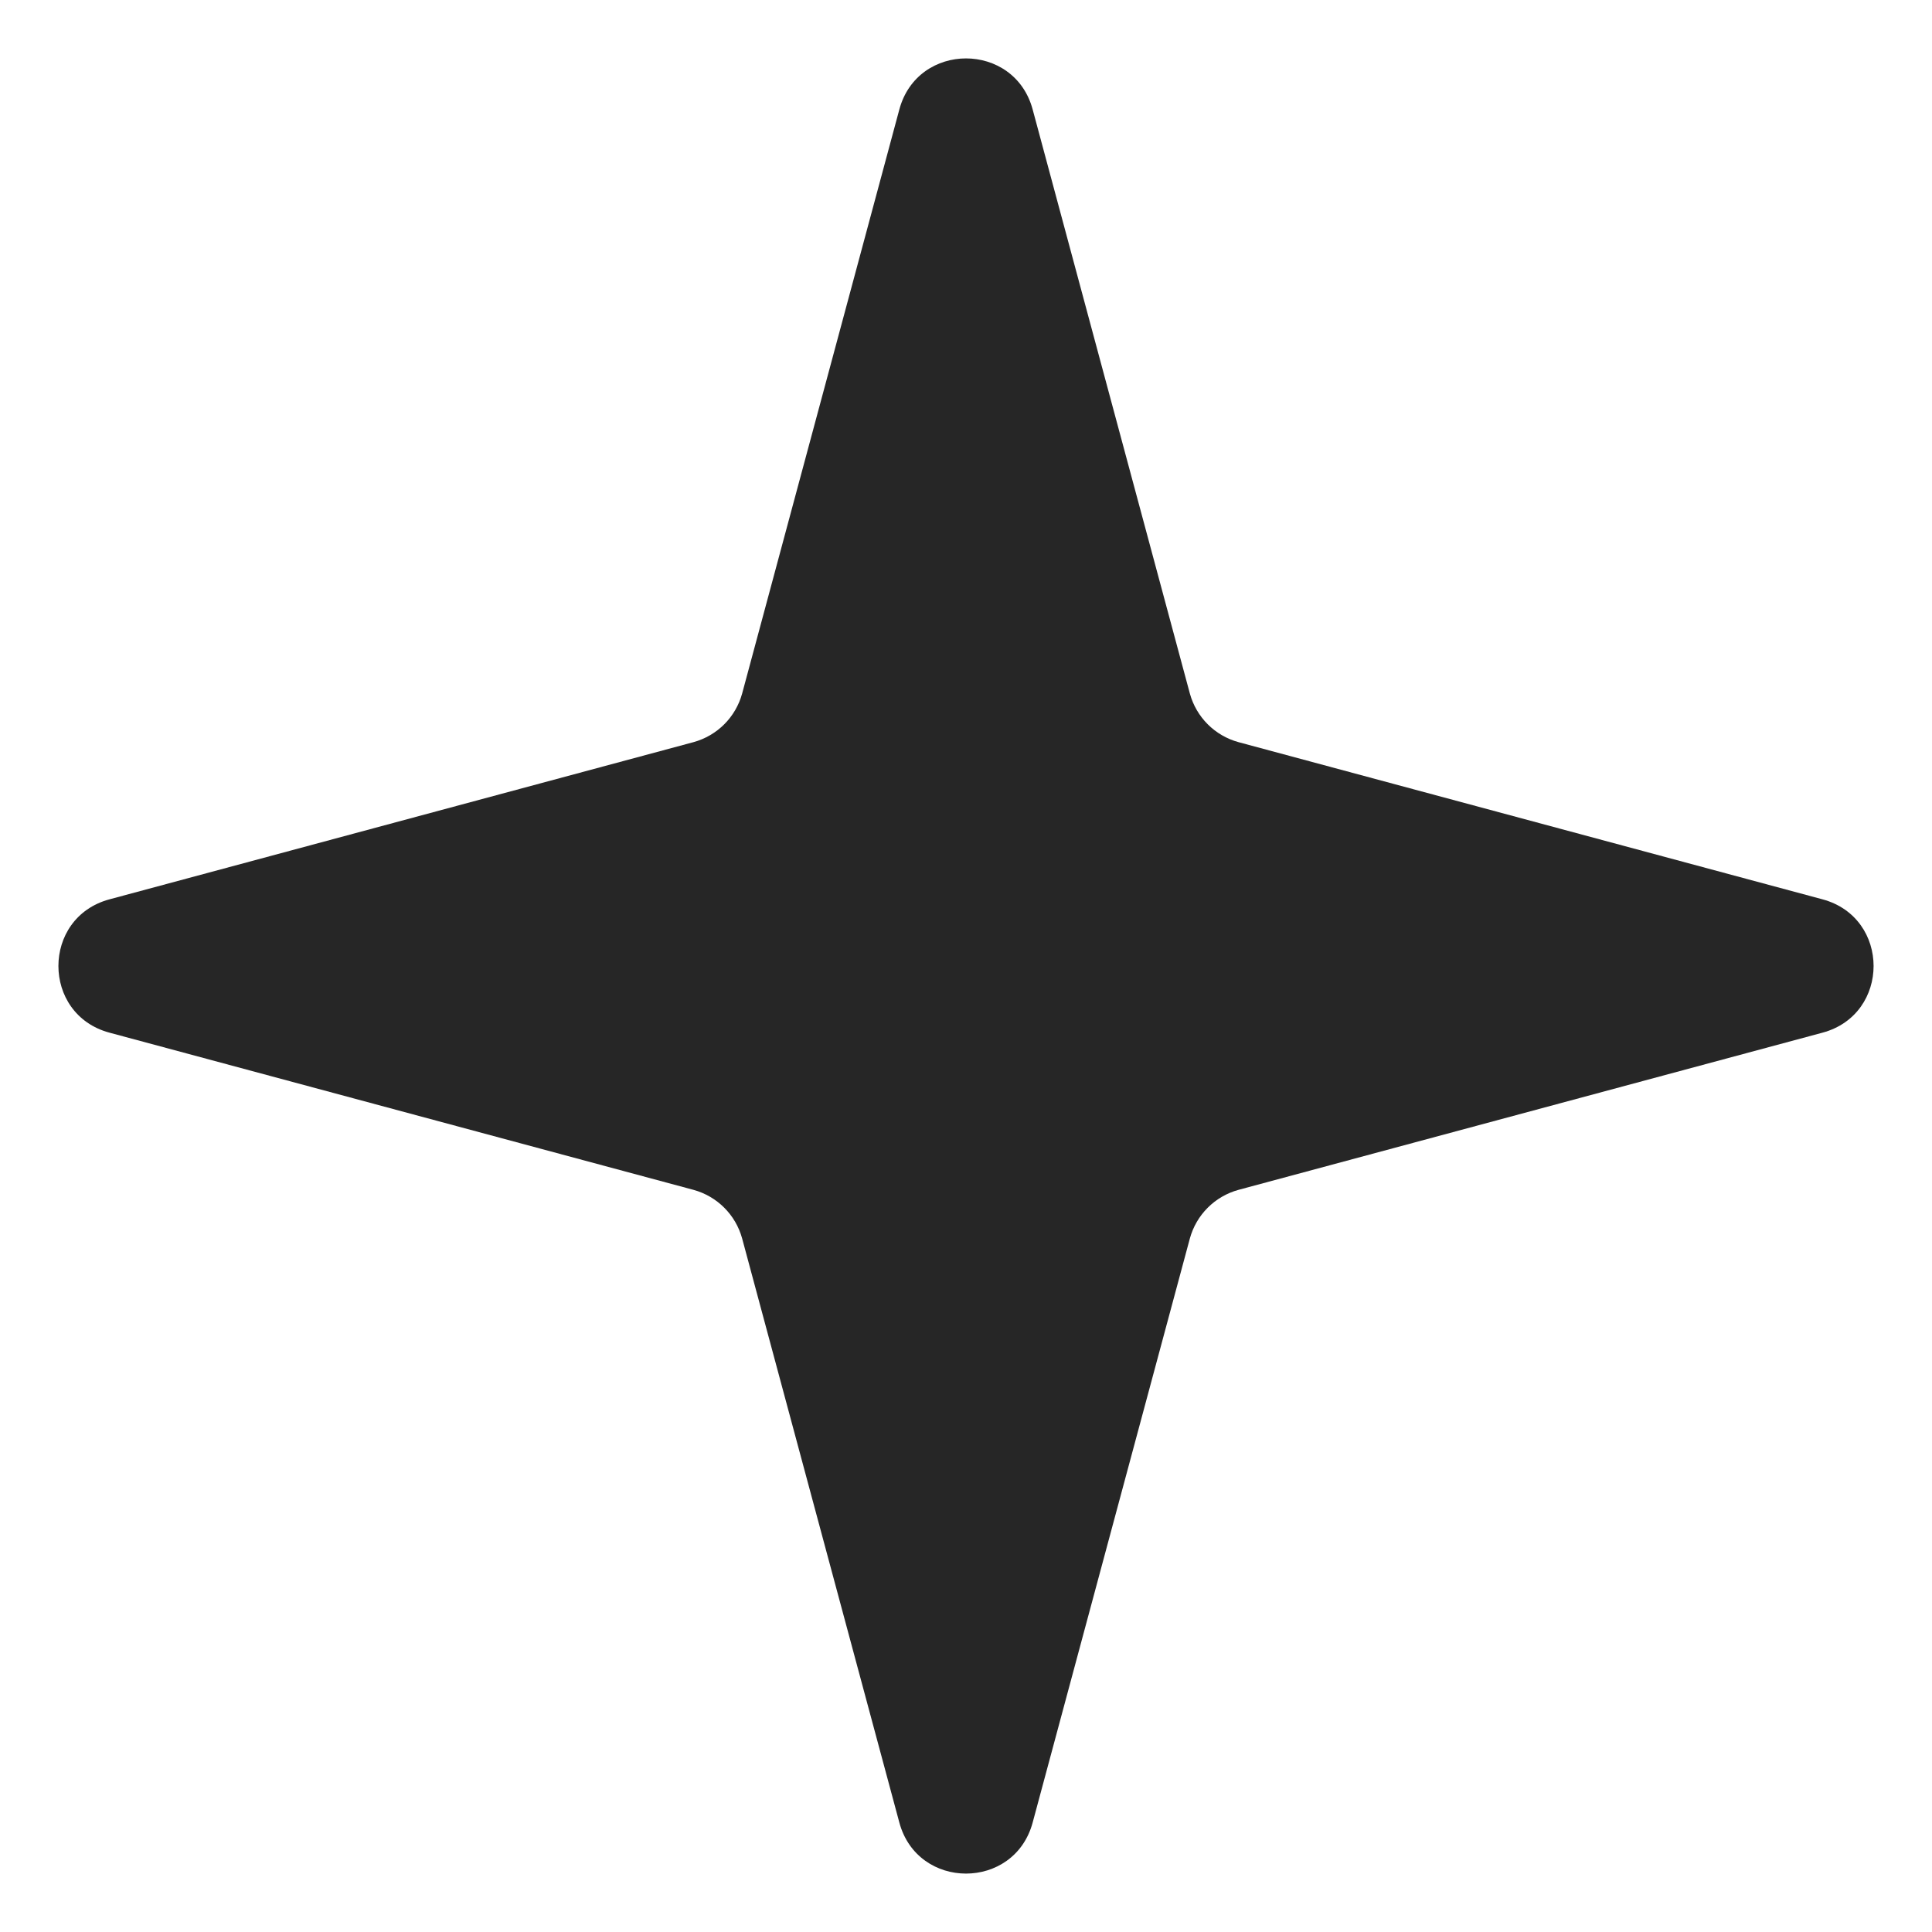 <svg width="14" height="14" viewBox="0 0 14 14" fill="none" xmlns="http://www.w3.org/2000/svg">
<path d="M6.517 0.793C6.65 0.3 7.35 0.3 7.483 0.793L8.622 5.025C8.669 5.197 8.803 5.331 8.975 5.378L13.207 6.517C13.7 6.65 13.7 7.35 13.207 7.483L8.975 8.622C8.803 8.669 8.669 8.803 8.622 8.975L7.483 13.207C7.35 13.7 6.65 13.7 6.517 13.207L5.378 8.975C5.331 8.803 5.197 8.669 5.025 8.622L0.793 7.483C0.3 7.35 0.3 6.65 0.793 6.517L5.025 5.378C5.197 5.331 5.331 5.197 5.378 5.025L6.517 0.793Z" fill="#262626"/>
</svg>
